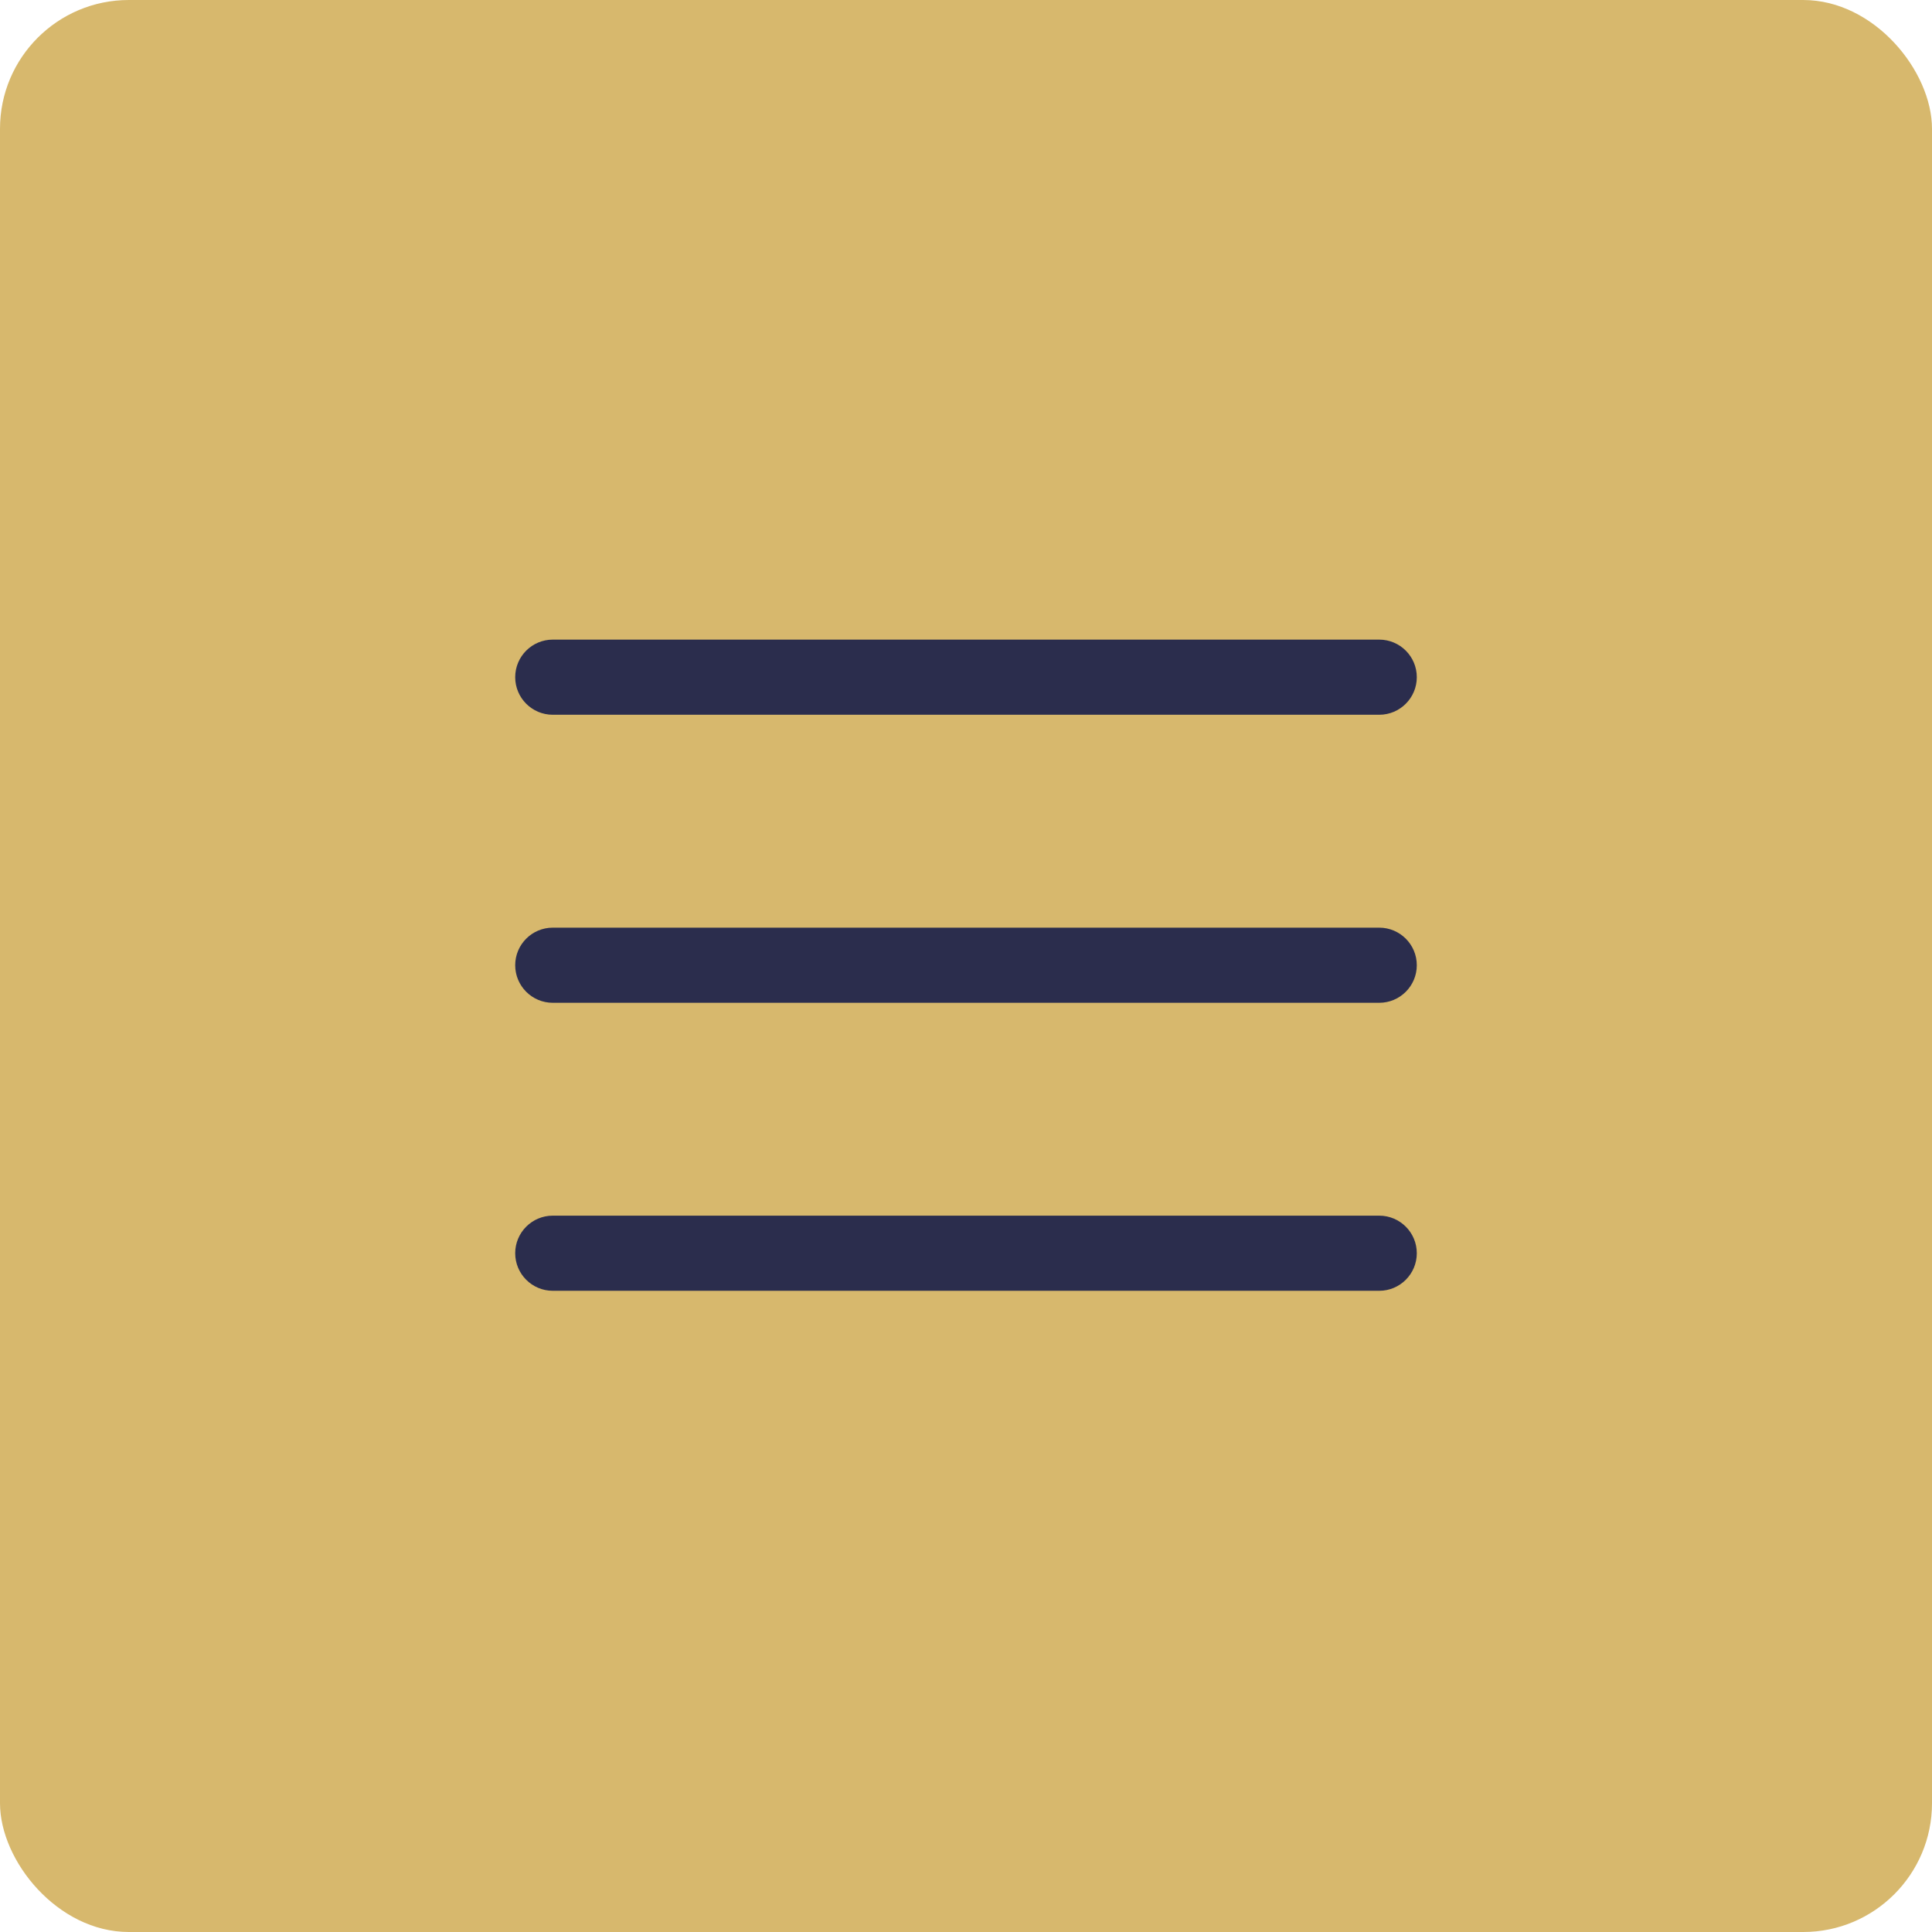 <?xml version="1.0" encoding="UTF-8"?> <svg xmlns="http://www.w3.org/2000/svg" width="45" height="45" viewBox="0 0 45 45" fill="none"> <rect width="45" height="45" rx="3" fill="#D7B86D"></rect> <path d="M32.125 23.357H12.875C12.392 23.357 12 22.965 12 22.482C12 21.999 12.392 21.607 12.875 21.607H32.125C32.608 21.607 33 21.999 33 22.482C33 22.965 32.608 23.357 32.125 23.357Z" fill="#2B2D4D"></path> <path d="M32.125 16.648H12.875C12.392 16.648 12 16.256 12 15.773C12 15.29 12.392 14.898 12.875 14.898H32.125C32.608 14.898 33 15.29 33 15.773C33 16.256 32.608 16.648 32.125 16.648Z" fill="#2B2D4D"></path> <path d="M32.125 30.065H12.875C12.392 30.065 12 29.673 12 29.19C12 28.707 12.392 28.315 12.875 28.315H32.125C32.608 28.315 33 28.707 33 29.19C33 29.673 32.608 30.065 32.125 30.065Z" fill="#2B2D4D"></path> </svg> 